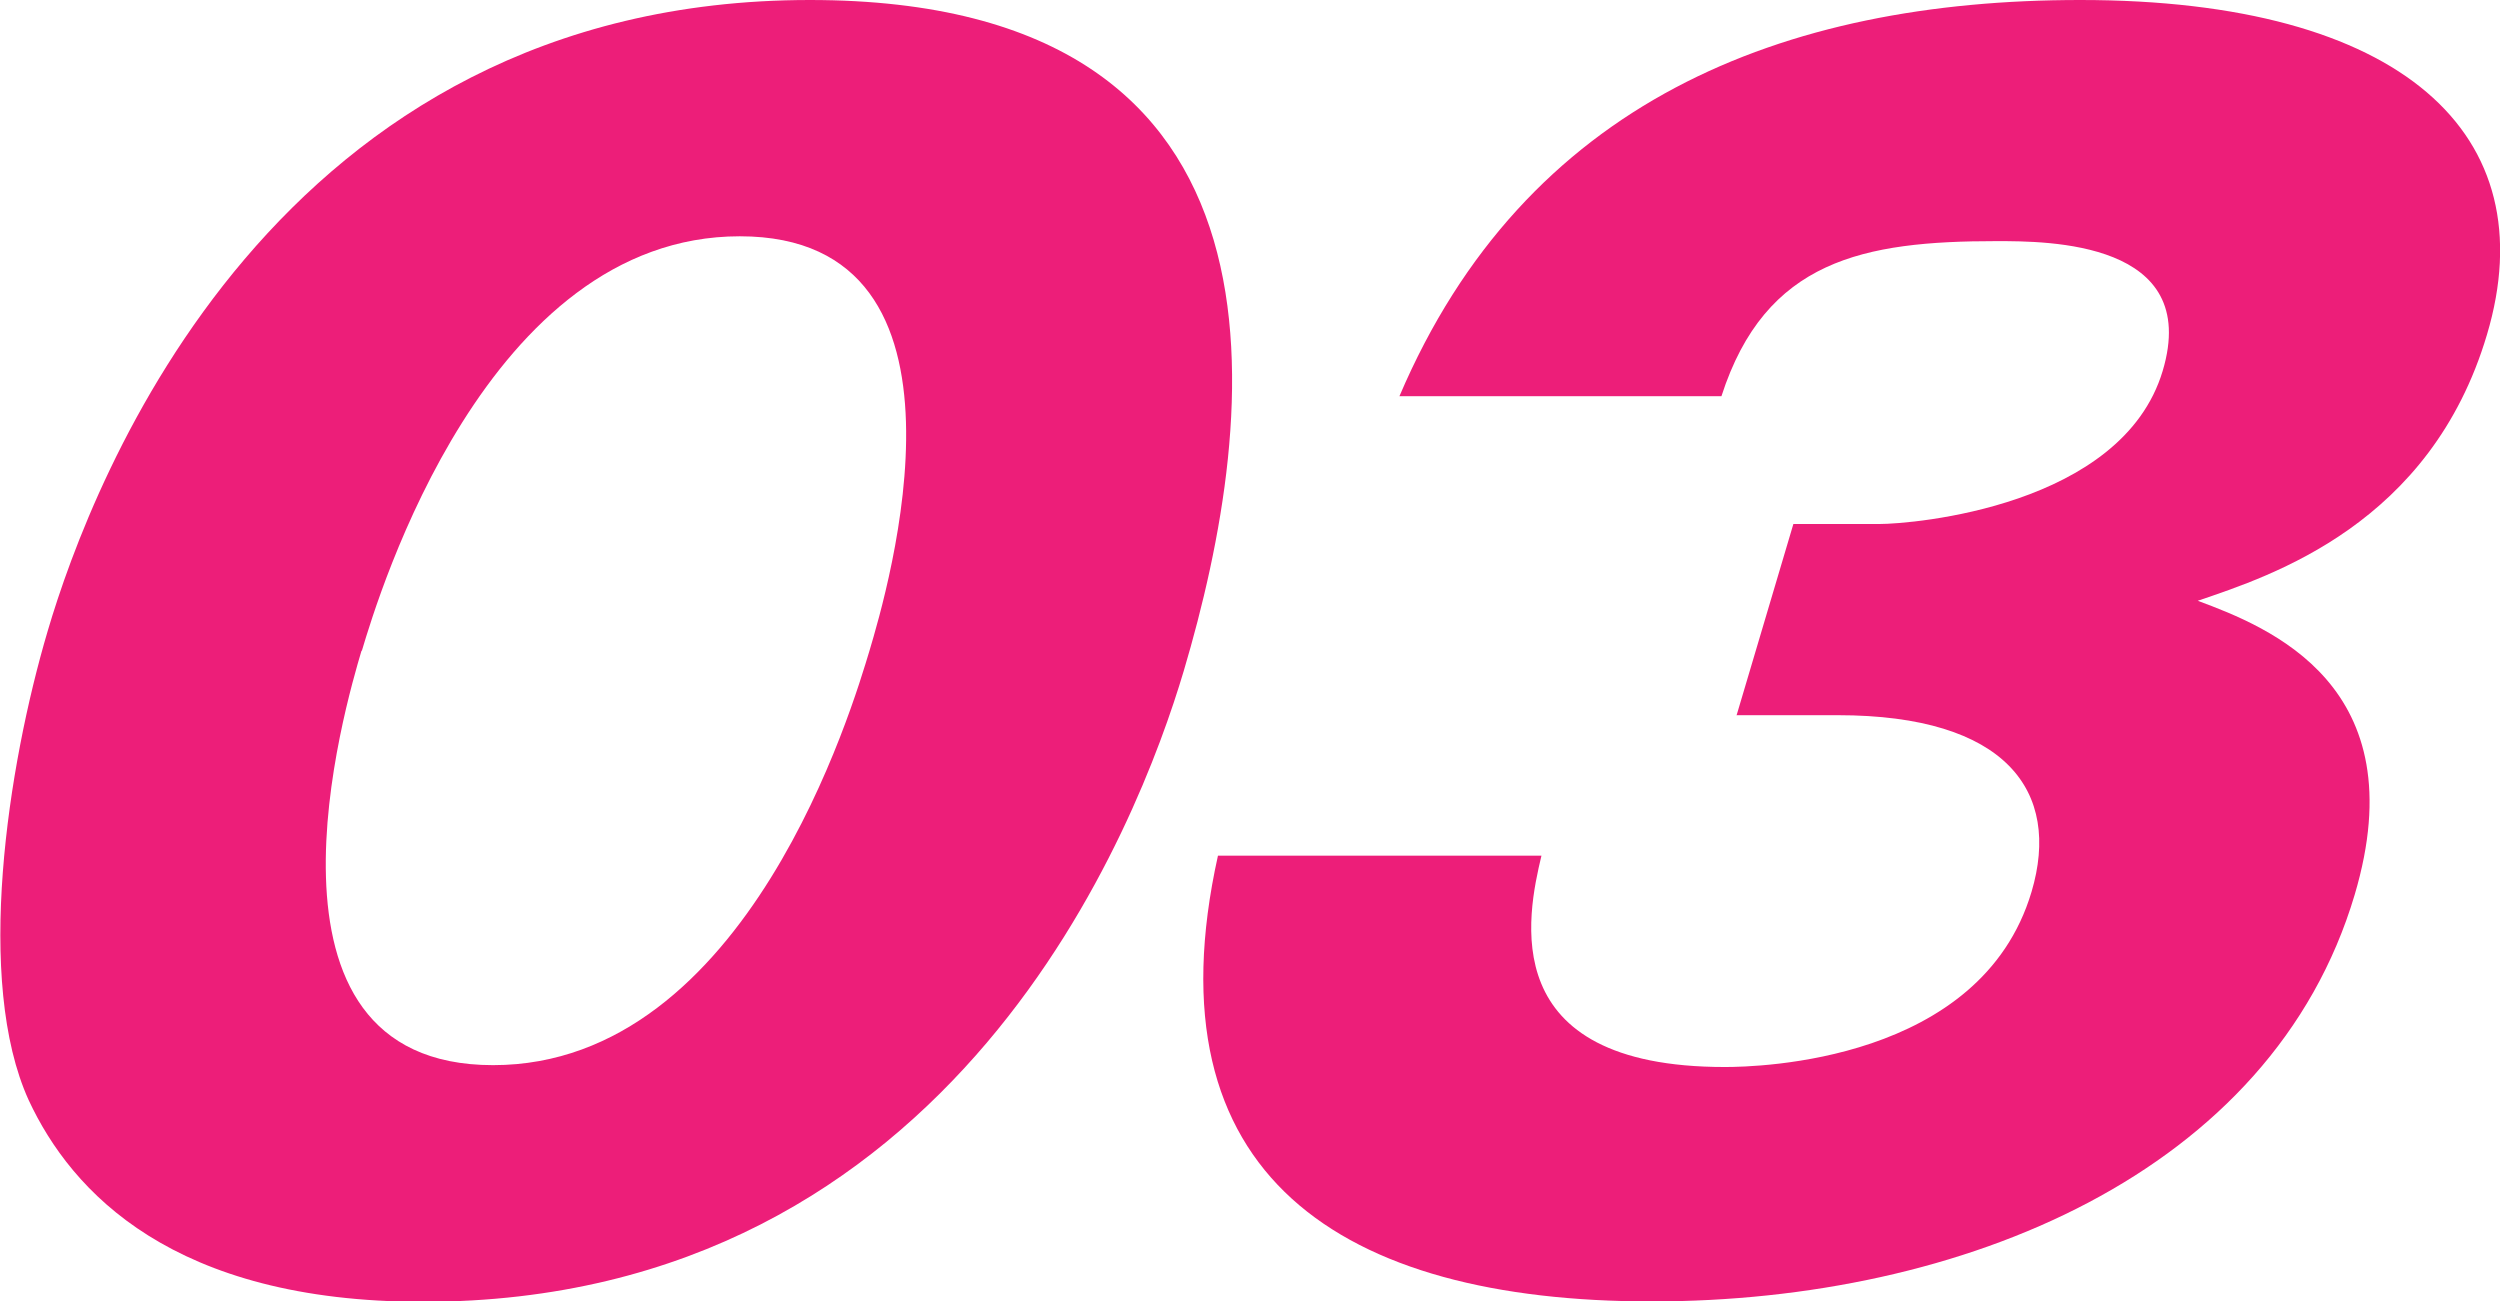 <?xml version="1.0" encoding="UTF-8"?><svg id="_レイヤー_2" xmlns="http://www.w3.org/2000/svg" viewBox="0 0 67.08 34.92"><defs><style>.cls-1{fill:#ed1e79;}</style></defs><g id="contents"><path class="cls-1" d="M31.76,18.01c-1.2,4.03-6.09,16.92-20.41,16.92-6.7,0-9.43-2.94-10.58-5.41-1.45-3.19-.57-8.94.51-12.59C2.47,12.89,7.37,0,21.73,0c13.49,0,12.06,11.17,10.03,18.01ZM9.7,17.46c-.41,1.39-3.31,11.12,3.53,11.12s9.67-9.7,10.1-11.12c.46-1.55,3.31-11.12-3.48-11.12s-9.69,9.61-10.14,11.12Z"/><path class="cls-1" d="M46.6,19.18l1.52-5.12h2.31c.88,0,6.51-.46,7.6-4.11,1.04-3.48-3.08-3.48-4.46-3.48-3.56,0-6.2.5-7.38,4.16h-8.64C40.92,2.73,47.83,0,55.82,0c8.64,0,12.51,3.61,10.91,8.98-1.51,5.08-5.76,6.46-7.76,7.14,1.91.71,5.88,2.27,4.21,7.89-2.22,7.47-10.54,10.91-18.86,10.91s-13.55-3.36-11.64-11.96h8.68c-.38,1.6-1.27,5.67,4.92,5.67.88,0,6.87-.13,8.23-4.7.8-2.69-.67-4.74-5.2-4.74h-2.72Z"/></g></svg>